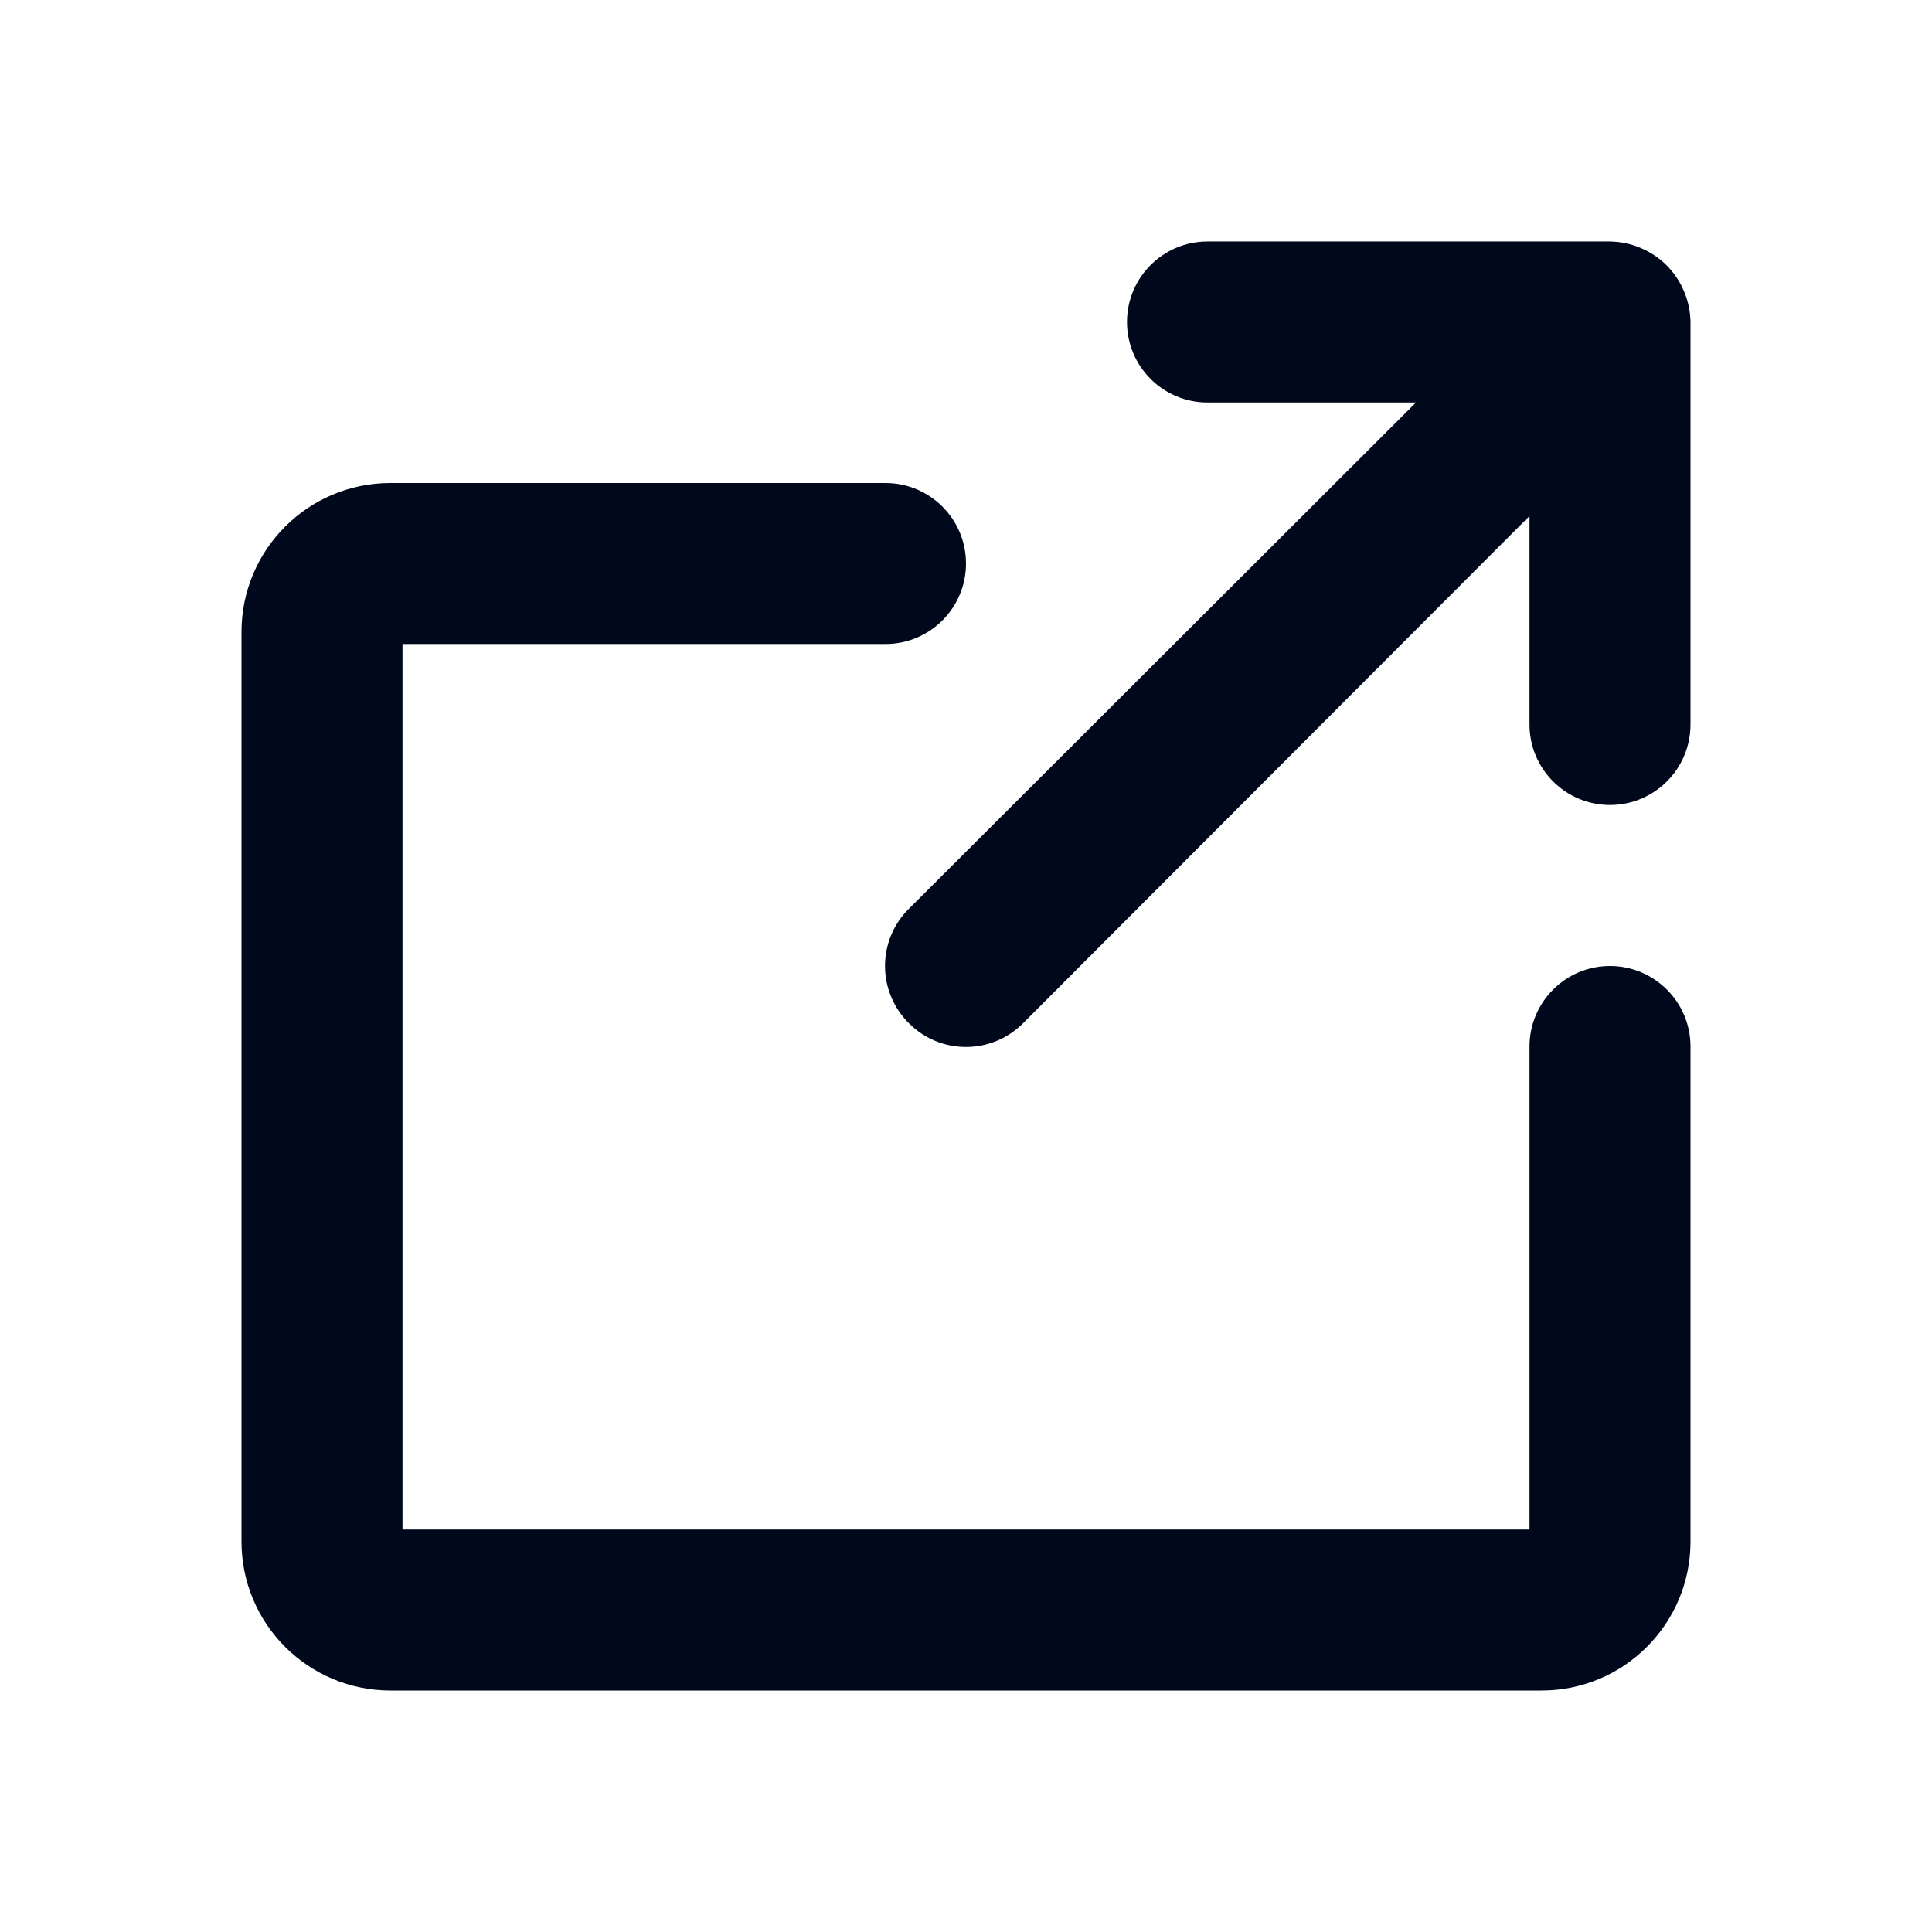 <svg fill="none" height="24" viewBox="0 0 24 24" width="24" xmlns="http://www.w3.org/2000/svg"><path clip-rule="evenodd" d="m11 6c.552 0 1 .448 1 1s-.448 1-1 1h-6v11h14v-6c0-.552.448-1 1-1s1 .448 1 1v6.15c0 1.022-.828 1.85-1.85 1.85h-14.3c-1.022 0-1.85-.828-1.85-1.85v-11.3c0-1.022.828-1.85 1.85-1.85zm9-3c.131.002.26.029.38.08.244.101.439.296.54.54.051.12.078.249.08.38v5c0 .552-.448 1-1 1s-1-.448-1-1v-2.59l-6.29 6.3c-.188.189-.443.296-.71.296s-.522-.106-.71-.296c-.189-.188-.296-.443-.296-.71s.106-.522.296-.71l6.3-6.29h-2.59c-.552 0-1-.448-1-1s.448-1 1-1z" fill="#00081c" fill-rule="evenodd"/></svg>